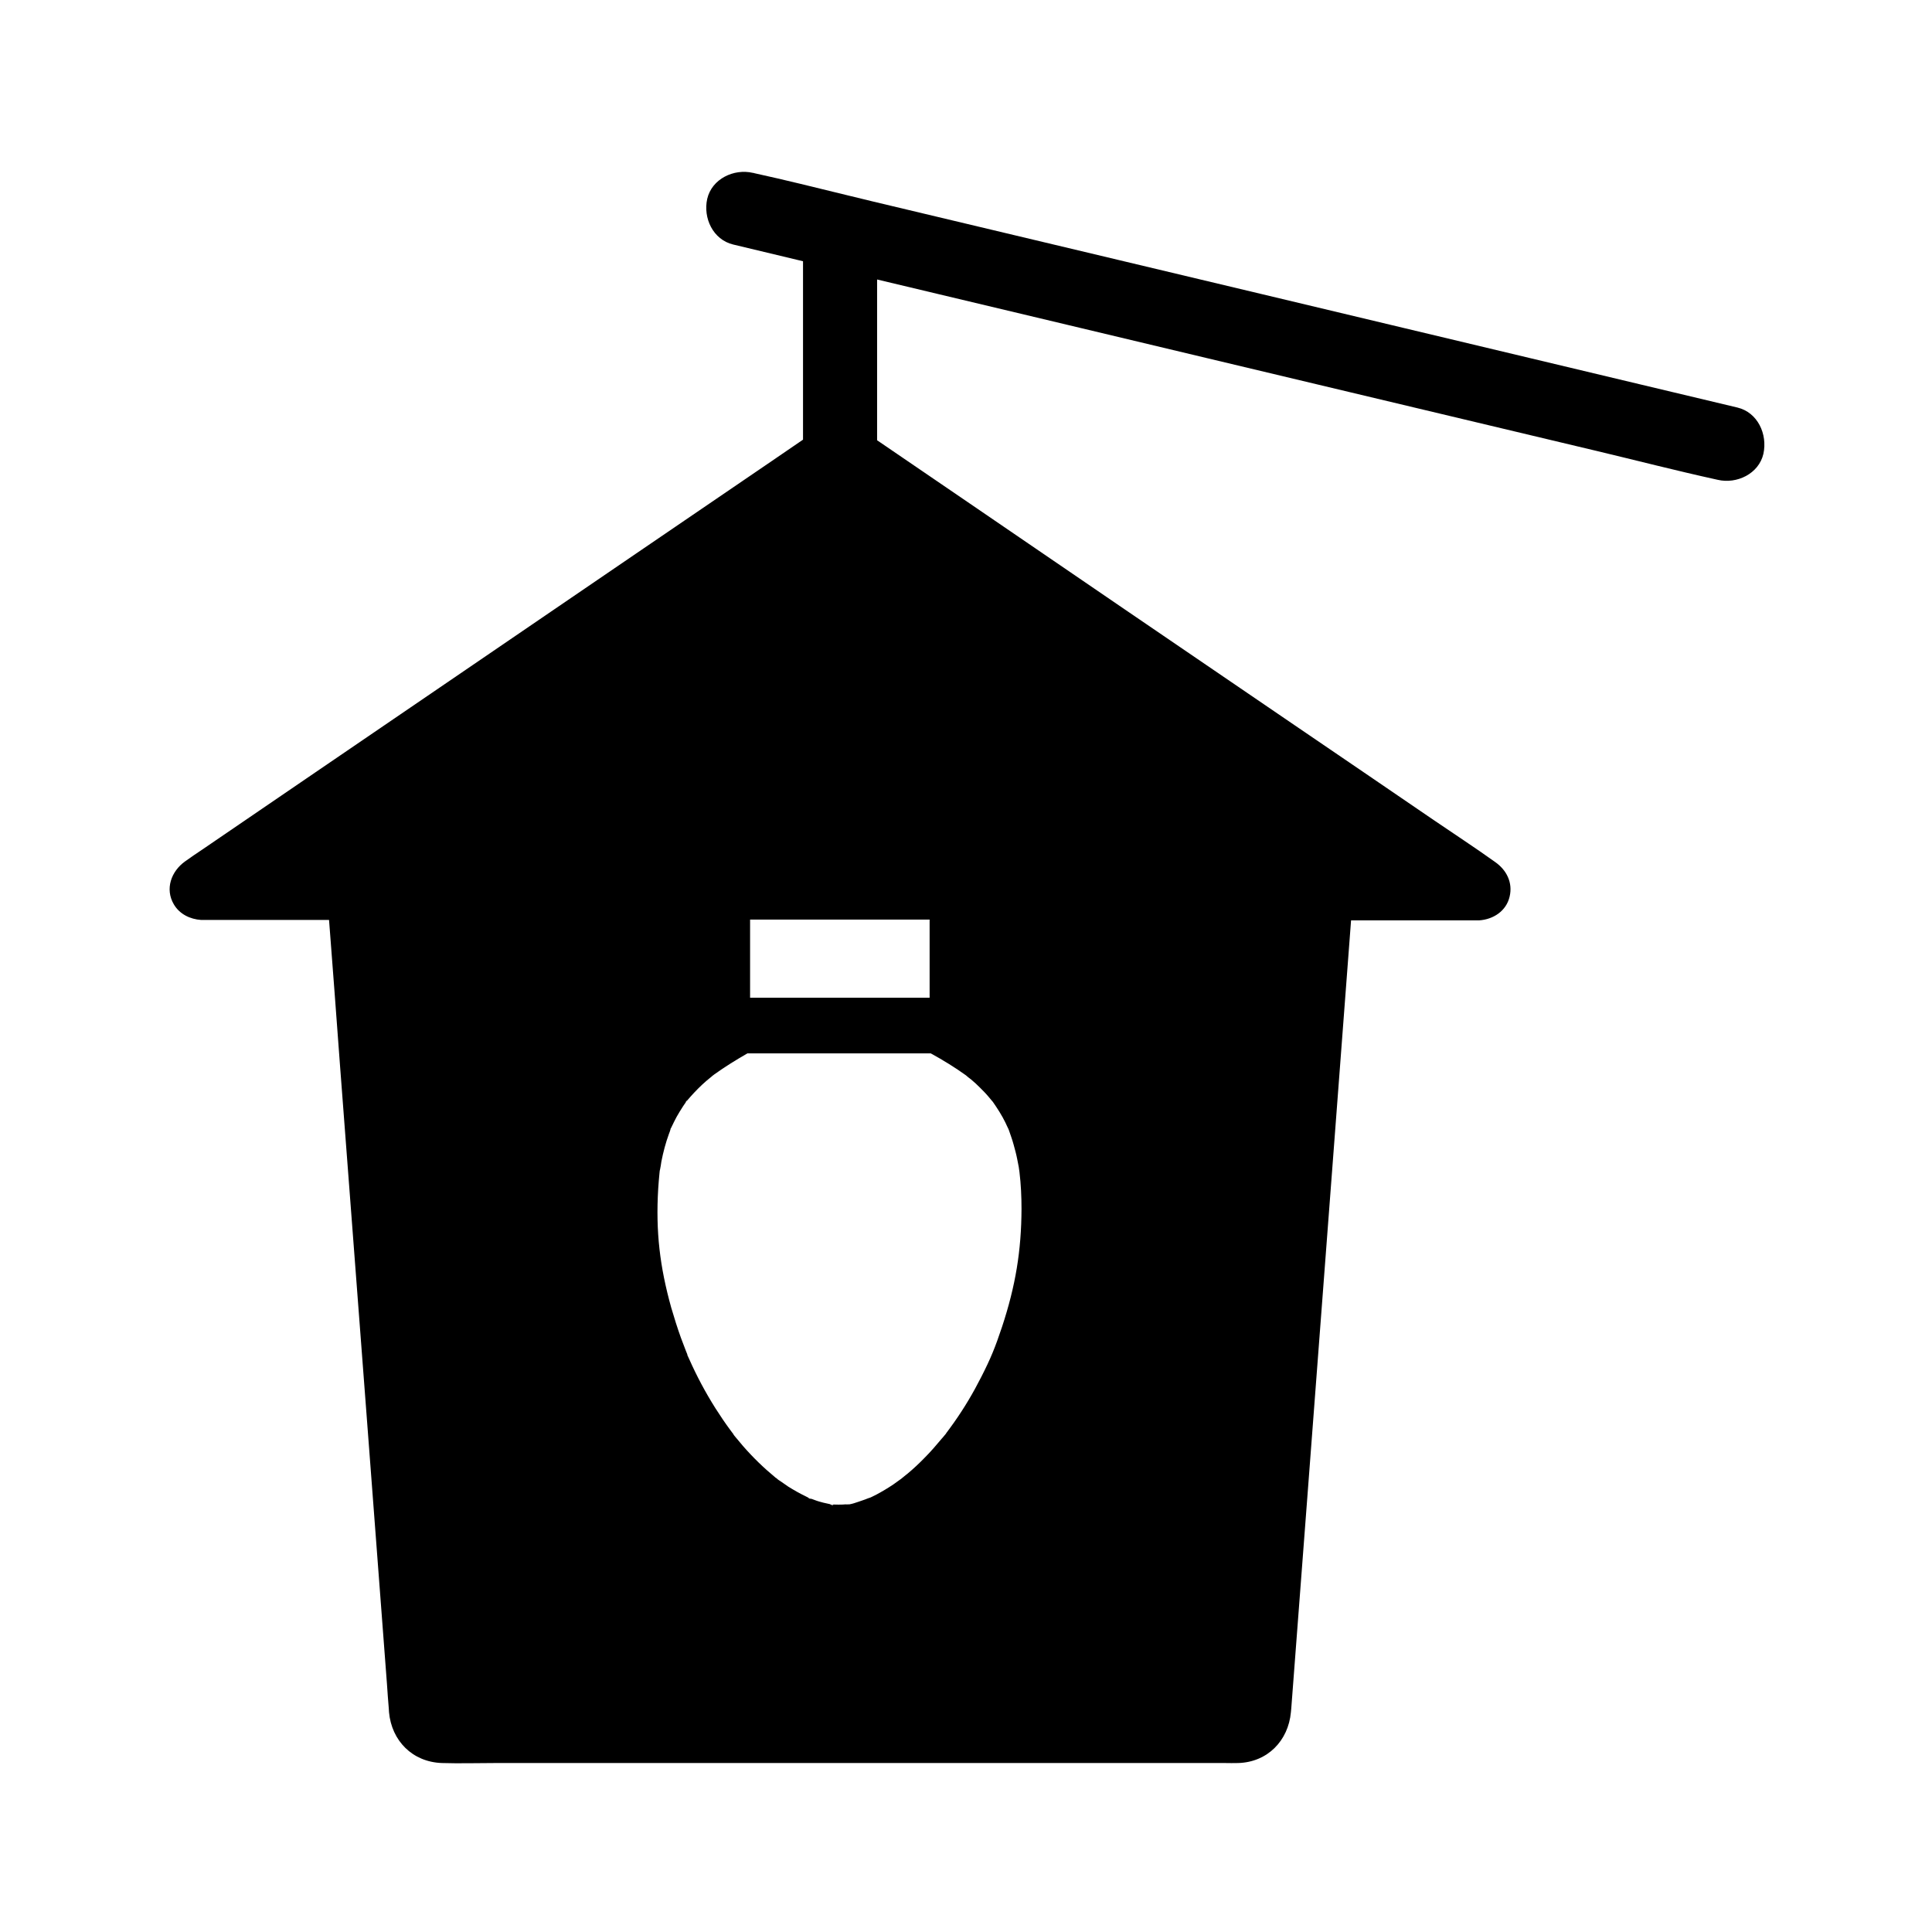 <?xml version="1.0" encoding="UTF-8"?>
<!-- Uploaded to: SVG Repo, www.svgrepo.com, Generator: SVG Repo Mixer Tools -->
<svg fill="#000000" width="800px" height="800px" version="1.1" viewBox="144 144 512 512" xmlns="http://www.w3.org/2000/svg">
 <path d="m604.43 252c-8.66-2.066-17.367-4.133-26.027-6.199-20.762-4.969-41.523-9.891-62.289-14.859-25.094-6.004-50.184-11.957-75.324-17.957-21.746-5.164-43.543-10.383-65.289-15.547-1.969-0.492-3.887-0.934-5.856-1.426-0.492-0.098-0.984-0.246-1.426-0.344-8.07-1.969-16.137-3.984-24.254-5.758-0.148-0.051-0.297-0.098-0.441-0.098-5.019-1.18-10.875 1.574-12.102 6.887-1.133 5.066 1.523 10.824 6.887 12.102 6.148 1.477 12.348 2.953 18.5 4.43v47.281c-2.805 1.918-5.609 3.836-8.414 5.758-11.957 8.168-23.91 16.285-35.867 24.453-14.957 10.234-29.961 20.418-44.918 30.652-14.121 9.645-28.289 19.285-42.41 28.93-9.199 6.297-18.402 12.547-27.602 18.844-1.523 1.031-3.102 2.066-4.574 3.148-3.641 2.609-5.363 7.281-2.953 11.367 1.523 2.609 4.328 3.938 7.231 4.133h1.18 32.719c0.984 12.84 1.969 25.684 2.902 38.523 2.363 30.848 4.676 61.695 7.035 92.547 1.82 23.812 3.59 47.578 5.41 71.391 0.148 2.215 0.297 4.379 0.492 6.594 0 0.297 0.051 0.59 0.051 0.887 0.688 7.578 6.199 13.188 13.973 13.48 4.723 0.148 9.496 0 14.168 0h193.31c1.23 0 2.41 0.051 3.641 0 7.723-0.246 13.234-5.902 13.922-13.48 0.051-0.344 0.051-0.688 0.098-1.031 1.426-18.746 2.856-37.539 4.281-56.285 2.363-31.145 4.723-62.289 7.086-93.383 1.477-19.73 3-39.41 4.477-59.137h32.867 1.082c3.738-0.246 7.184-2.461 8.07-6.297 0.887-3.738-0.836-7.086-3.887-9.199-5.363-3.836-10.875-7.43-16.285-11.121-12.203-8.316-24.402-16.68-36.652-24.992l-45.312-30.898c-13.875-9.496-27.75-18.941-41.625-28.438-7.969-5.41-15.891-10.875-23.863-16.285v-42.605c16.727 3.984 33.457 7.969 50.184 11.957 25.094 6.004 50.184 11.957 75.324 17.957 21.746 5.164 43.543 10.383 65.289 15.547 10.527 2.508 21.008 5.215 31.539 7.527 0.148 0.051 0.297 0.051 0.441 0.098 5.019 1.18 10.875-1.574 12.102-6.887 1.133-5.231-1.523-10.984-6.887-12.266zm-204.38 177.02 0.098 0.098c0.395 0.344 0.789 0.641 1.18 0.934 0.836 0.688 1.625 1.426 2.41 2.215 0.789 0.789 1.574 1.574 2.262 2.41 0.344 0.395 0.641 0.789 0.984 1.18l0.051 0.051s0.051 0.051 0.051 0.051c1.23 1.77 2.41 3.59 3.344 5.512 0.297 0.59 0.543 1.23 0.836 1.77 0.051 0.098 0.098 0.246 0.148 0.395 0.441 1.277 0.887 2.508 1.23 3.789 0.344 1.23 0.688 2.508 0.934 3.789 0.148 0.688 0.246 1.328 0.395 2.016 0 0.051 0.195 1.379 0.195 1.379 0.395 3.246 0.543 6.543 0.543 9.789-0.051 11.07-1.574 20.367-5.164 31.242-1.82 5.461-3 8.363-5.512 13.285-2.117 4.184-4.477 8.168-7.184 12.004-0.641 0.934-1.328 1.82-1.969 2.707-0.098 0.098-0.148 0.195-0.195 0.297 0.148-0.148 0.195-0.195 0.195-0.246-0.051 0.098-0.395 0.543-0.441 0.543 0 0 0.051-0.098 0.195-0.246-0.051 0.051-0.148 0.148-0.195 0.246-0.297 0.344-0.543 0.688-0.836 0.984-1.477 1.77-3 3.543-4.625 5.164-1.379 1.426-2.856 2.805-4.379 4.082-0.297 0.246-1.918 1.523-1.625 1.328-0.738 0.543-1.477 1.082-2.262 1.625-1.477 0.984-2.953 1.871-4.527 2.707-0.738 0.395-1.523 0.738-2.262 1.082 1.969-0.934-0.836 0.297-1.426 0.441-1.23 0.395-3.199 1.23-4.477 1.082 0.148 0 1.871-0.148 0.641-0.098-0.441 0-0.887 0.098-1.328 0.098-0.738 0.051-1.477 0-2.164 0h-0.59c0.641 0.195 0.051 0.297-0.688-0.098 0.148 0.051 0.395 0.098 0.641 0.098h-0.098c-0.738-0.195-1.477-0.297-2.215-0.492-0.738-0.195-1.523-0.395-2.262-0.688-0.441-0.148-0.887-0.344-1.379-0.492h-0.051c1.523 0.738-1.426-0.441 0 0-1.523-0.738-3.051-1.523-4.527-2.41-0.789-0.441-1.523-0.934-2.262-1.477-0.441-0.297-0.887-0.641-1.379-0.934-0.148-0.098-0.395-0.297-0.59-0.492l0.051 0.051c-0.098-0.051-0.148-0.098-0.195-0.148h-0.051c-0.051 0-0.051-0.051-0.098-0.051h0.051c-3.102-2.559-5.953-5.312-8.609-8.363-0.688-0.789-1.379-1.625-2.066-2.461-0.148-0.195-0.344-0.395-0.492-0.641v-0.051c-0.195-0.246-0.688-0.887-0.738-0.984-1.426-1.918-2.754-3.887-4.035-5.902-2.609-4.133-4.922-8.461-6.887-12.891 0 0-0.395-0.836-0.543-1.18v-0.051-0.051-0.051c-0.148-0.344-0.246-0.641-0.395-0.984-0.441-1.18-0.887-2.312-1.328-3.492-0.934-2.609-1.77-5.266-2.559-7.969-3-10.773-4.133-20.074-3.445-31.488 0.098-1.379 0.195-2.805 0.344-4.184 0-0.195 0.051-0.344 0.051-0.492 0-0.098 0.051-0.246 0.098-0.441 0.148-0.688 0.246-1.379 0.344-2.066 0.492-2.508 1.133-4.969 2.016-7.379 0.148-0.395 0.297-0.738 0.395-1.133 0.051-0.098 0.051-0.195 0.098-0.246-0.441 0.836 0.246-0.688 0 0 0.051-0.098 0.098-0.195 0.148-0.344 0.441-0.934 0.887-1.82 1.379-2.754 0.543-0.934 1.082-1.871 1.672-2.754 0.297-0.441 0.59-0.887 0.887-1.277 0-0.051 0.051-0.051 0.051-0.098-0.148 0.195-0.246 0.297-0.297 0.297 0 0 0.789-1.082 0.297-0.297l0.051-0.051c1.328-1.574 2.707-3.051 4.184-4.43 0.688-0.641 1.379-1.23 2.117-1.82 0.098-0.051 0.195-0.148 0.246-0.195l0.102-0.102s0.051 0 0.051-0.051c0.195-0.148 0.492-0.395 0.641-0.492 2.805-2.016 5.758-3.836 8.758-5.559h48.609c3.328 1.82 6.426 3.738 9.379 5.856zm-9.691-41.328v20.715h-47.578v-20.715z"/>
</svg>